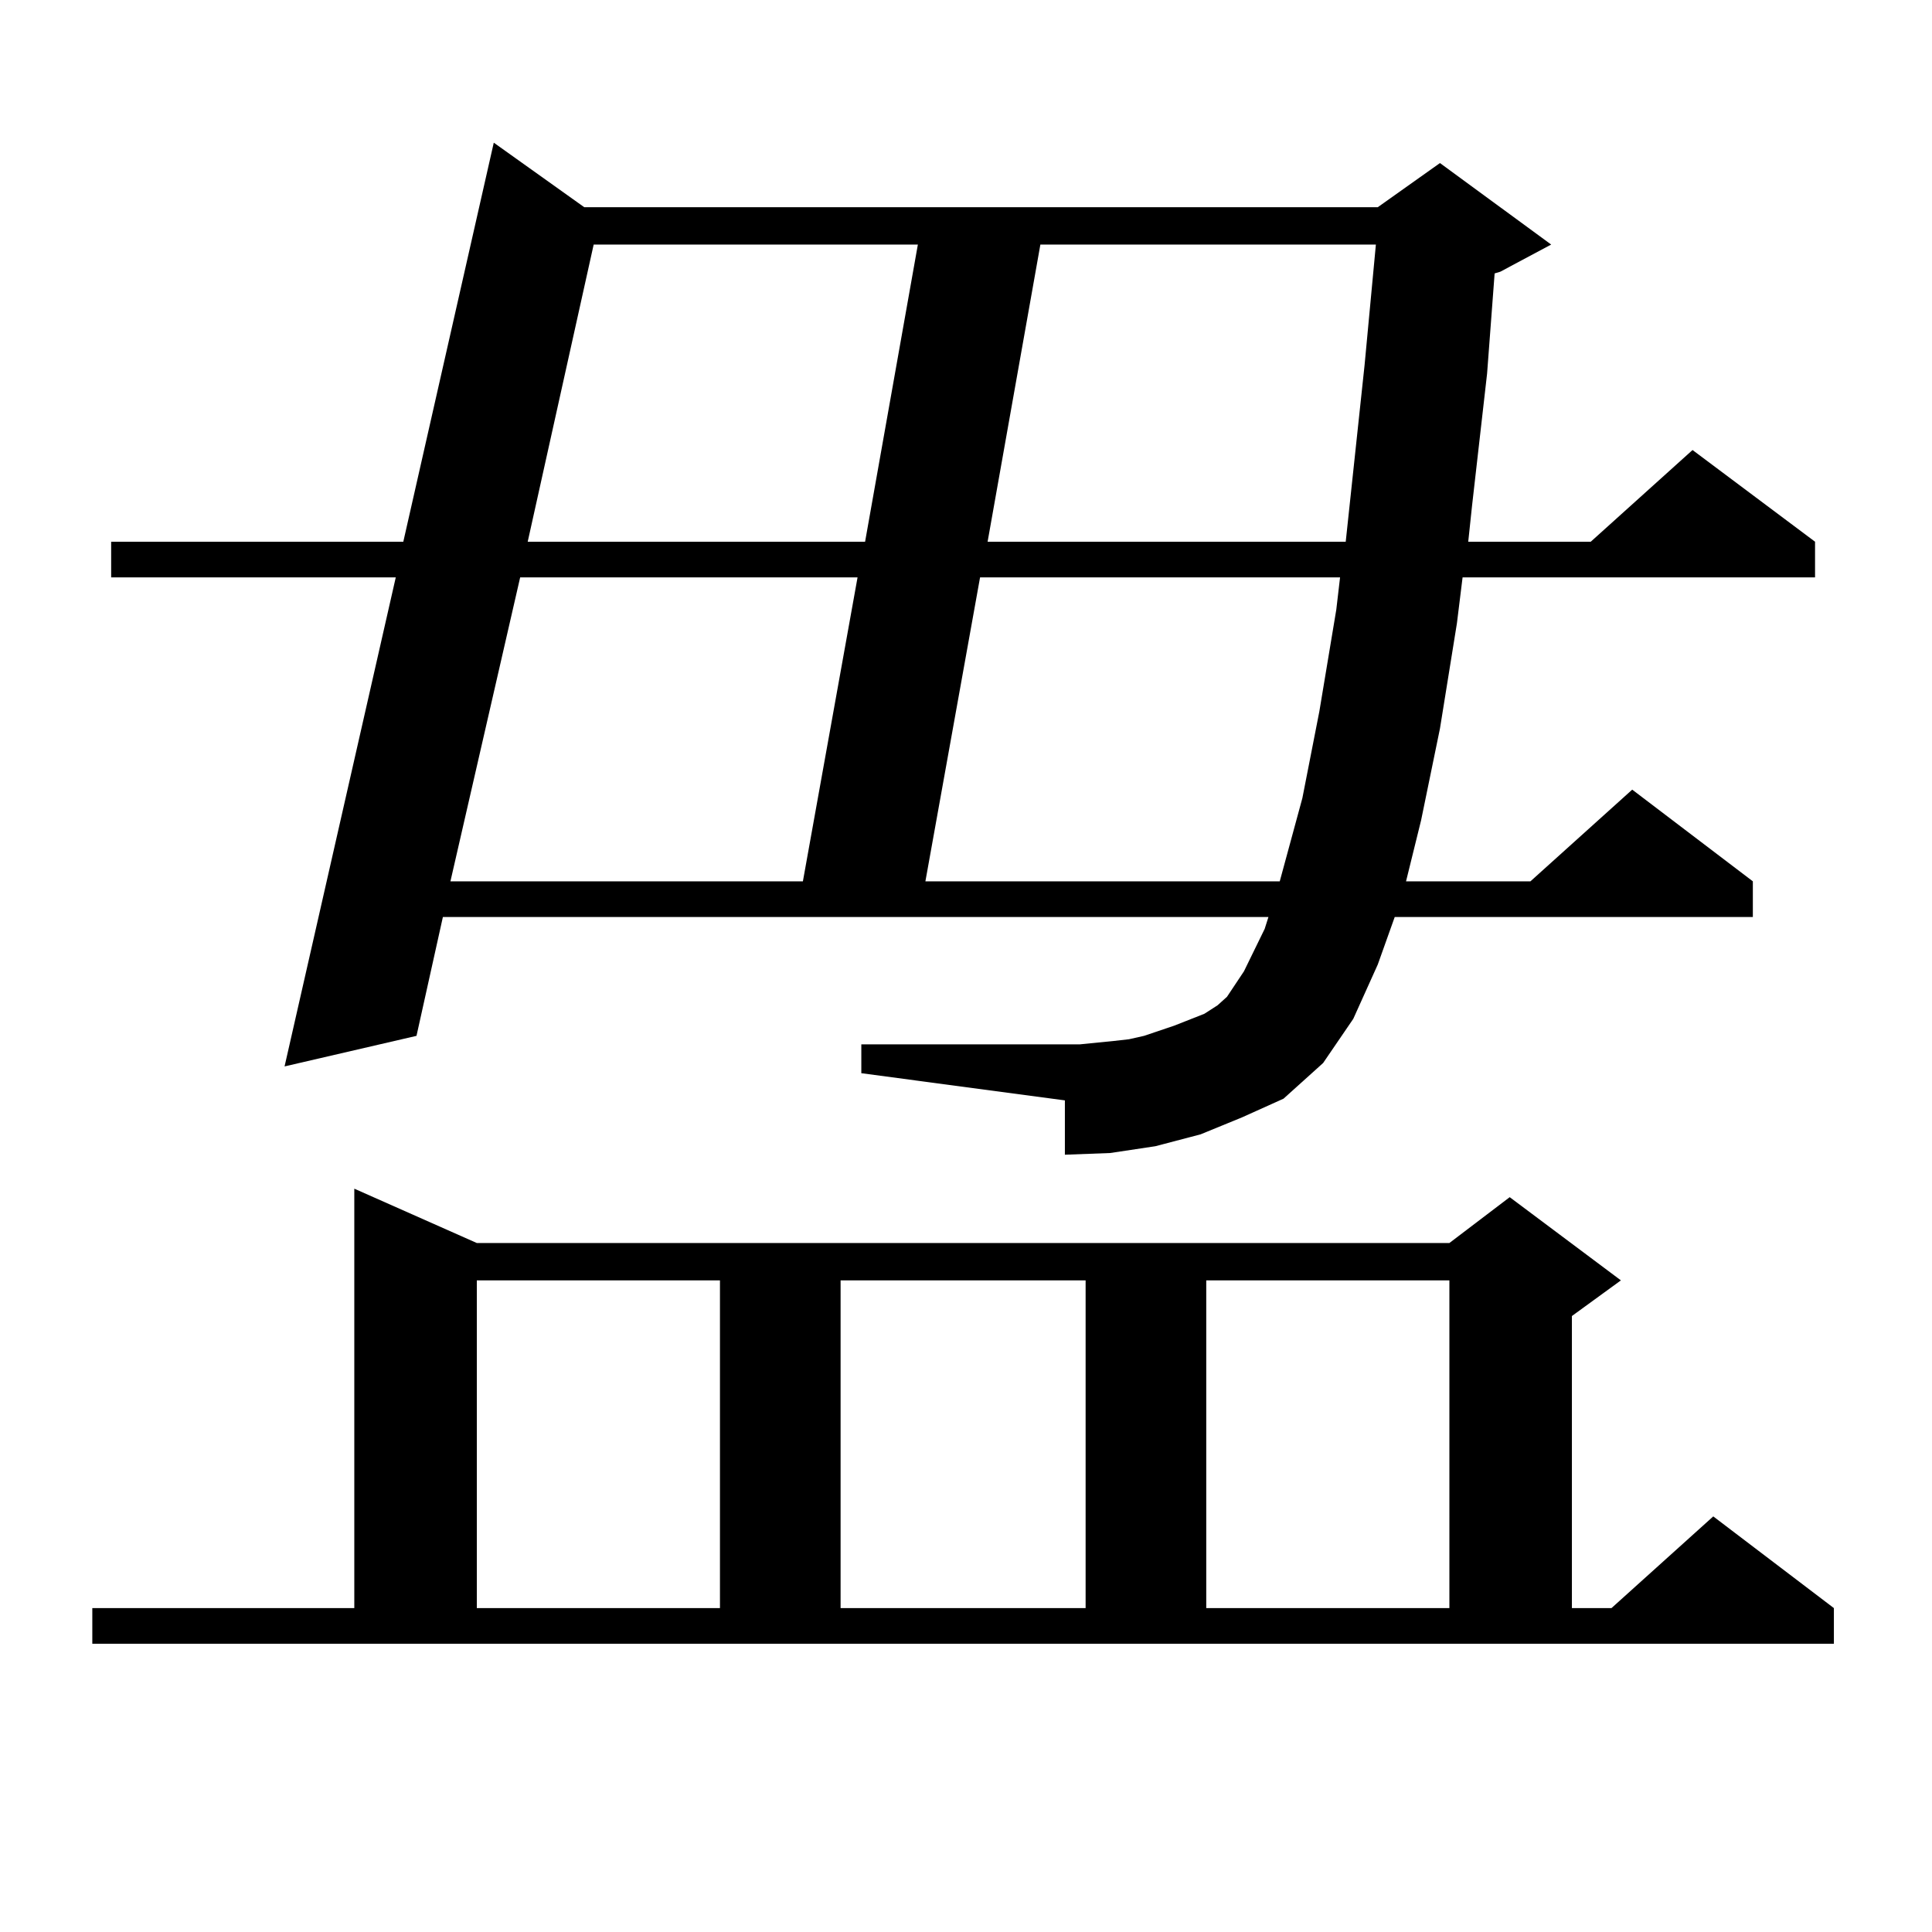 <?xml version="1.0" encoding="utf-8"?>
<!-- Generator: Adobe Illustrator 16.0.0, SVG Export Plug-In . SVG Version: 6.00 Build 0)  -->
<!DOCTYPE svg PUBLIC "-//W3C//DTD SVG 1.1//EN" "http://www.w3.org/Graphics/SVG/1.1/DTD/svg11.dtd">
<svg version="1.1" id="图层_1" xmlns="http://www.w3.org/2000/svg" xmlns:xlink="http://www.w3.org/1999/xlink" x="0px" y="0px"
	 width="1000px" height="1000px" viewBox="0 0 1000 1000" enable-background="new 0 0 1000 1000" xml:space="preserve">
<path d="M47.78,832.348h135.606v-217.09l63.413,28.125h503.402l31.219-23.73l57.56,43.066l-25.365,18.457v151.172h20.487
	l52.682-47.461l62.438,47.461v18.457H47.78V832.348z M621.424,587.133l-23.414,6.152l-23.414,3.516l-23.414,0.879v-28.125
	l-105.363-14.063v-14.941h113.168l17.561-1.758l7.805-0.879l7.805-1.758l15.609-5.273l15.609-6.152l6.829-4.395l4.878-4.395
	l8.78-13.184l10.731-21.973l1.951-6.152H229.239l-13.658,61.523l-68.291,15.82l57.56-253.125H57.536v-18.457h151.216l46.828-206.543
	l46.828,33.398h410.722l32.194-22.852l57.56,42.188l-26.341,14.063l-2.927,0.879l-3.902,51.855l-7.805,68.555l-1.951,18.457h63.413
	l52.682-47.461l63.413,47.461v18.457H757.03l-2.927,23.73l-8.78,54.492l-9.756,47.461l-7.805,31.641h64.389l52.682-47.461
	l62.438,47.461v18.457H721.909l-8.78,24.609l-12.683,28.125l-15.609,22.852l-20.487,18.457l-21.463,9.668L621.424,587.133z
	 M269.237,298.852l-36.096,157.324h182.434l28.292-157.324H269.237z M246.799,662.719v169.629h125.851V662.719H246.799z
	 M307.285,126.586L273.14,280.395h174.63l27.316-153.809H307.285z M435.087,662.719v169.629h126.826V662.719H435.087z
	 M507.28,298.852l-28.292,157.324h183.41l11.707-43.066l8.78-44.824l8.78-52.734l1.951-16.699H507.28z M538.499,126.586
	l-27.316,153.809h185.361l9.756-91.406l5.854-62.402H538.499z M624.351,662.719v169.629h125.851V662.719H624.351z"/>
</svg>
